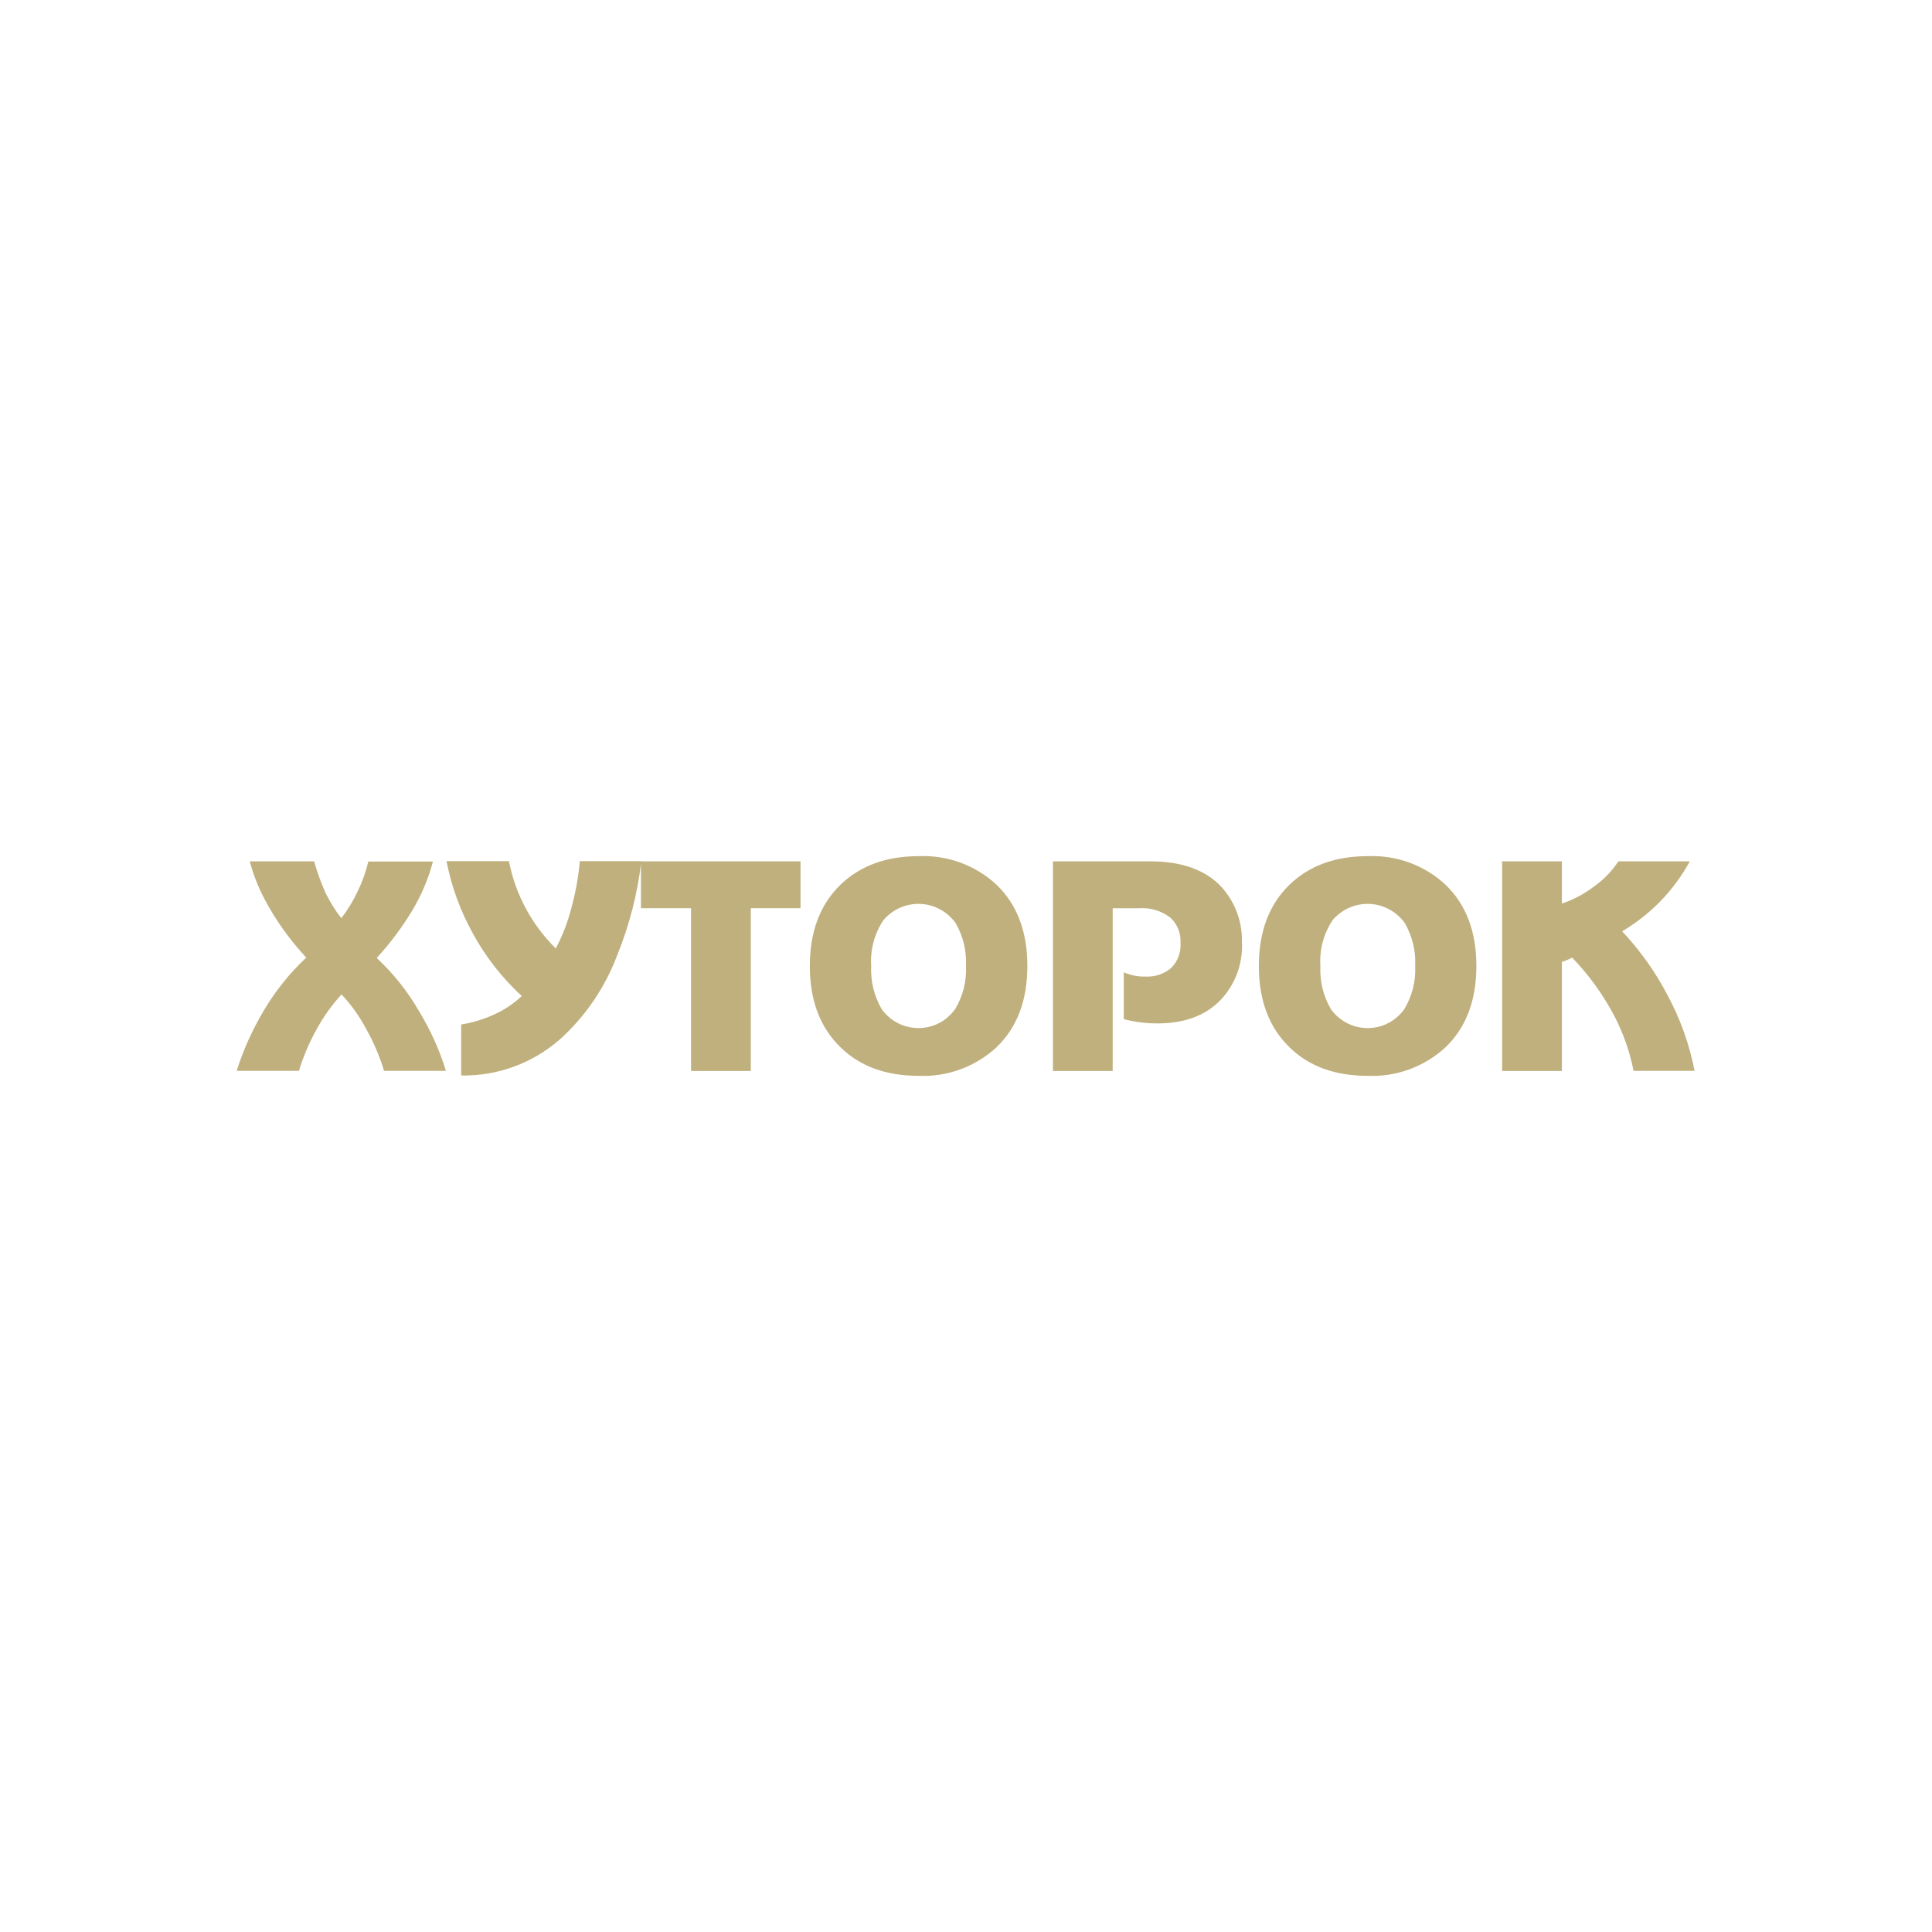 <?xml version="1.0" encoding="UTF-8"?>
<svg xmlns="http://www.w3.org/2000/svg" version="1.1" viewBox="0 0 1080 1080">
  <defs>
    <style>
      .cls-1 {
        fill: #c0b07d;
      }
    </style>
  </defs>
  <!-- Generator: Adobe Illustrator 28.6.0, SVG Export Plug-In . SVG Version: 1.2.0 Build 709)  -->
  <g>
    <g id="Warstwa_1">
      <g id="_1308dcb2-f563-4905-92c5-090e4b57bdc2">
        <path id="Path_2" class="cls-1" d="M947.5,598.6h-34.3c-2.6-13-7.4-25.5-14.2-36.8-5.7-9.6-12.4-18.5-20.2-26.5-1.8,1-3.7,1.8-5.7,2.4v61h-33.4v-117.2h33.4v23.6c6.6-2.2,12.7-5.5,18.2-9.7,5.3-3.8,9.8-8.5,13.4-13.9h39.9c-8.8,16.2-21.9,29.7-37.8,39.1,10,10.7,18.6,22.7,25.3,35.6,7.2,13.3,12.3,27.6,15.2,42.5M791.1,540c.4-8.4-1.6-16.7-5.8-24-8.2-11.5-24.1-14.2-35.6-6-1.8,1.3-3.4,2.7-4.8,4.4-5,7.6-7.4,16.5-6.8,25.6-.4,8.4,1.6,16.7,5.8,24,8,11.4,23.7,14.1,35,6.2,2.4-1.7,4.5-3.8,6.2-6.2,4.3-7.2,6.4-15.6,6-24ZM825.3,540c0,19.2-5.7,34.3-17.2,45.4-11.8,10.9-27.5,16.7-43.6,16-18.2,0-32.8-5.3-43.7-16-11.4-11.1-17.1-26.2-17.1-45.4s5.7-34.3,17.1-45.4c11-10.6,25.5-16,43.7-16,16.1-.7,31.8,5,43.6,16,11.5,11.1,17.2,26.2,17.2,45.4h0ZM694.3,527.1c.4,11.7-3.7,23-11.7,31.6-8.5,9-20.4,13.4-35.7,13.4-6.3,0-12.6-.8-18.7-2.4v-26.2c3.8,1.7,7.9,2.5,12,2.4,5.3.3,10.5-1.4,14.5-4.8,3.7-3.7,5.6-8.9,5.2-14.1.3-5.2-1.7-10.3-5.5-13.9-5-3.9-11.1-5.8-17.4-5.4h-15v91h-33.4v-117.2h54.5c17.6,0,30.9,4.8,39.8,14.4,7.7,8.6,11.8,19.8,11.3,31.3h0ZM540,540c.4-8.4-1.6-16.7-5.8-24-8.2-11.5-24.1-14.2-35.6-6-1.8,1.3-3.4,2.7-4.8,4.4-5,7.6-7.4,16.5-6.8,25.6-.4,8.4,1.6,16.7,5.8,24,8,11.4,23.7,14.1,35,6.2,2.4-1.7,4.5-3.8,6.2-6.2,4.3-7.2,6.4-15.6,6-24ZM574.3,540c0,19.2-5.7,34.3-17.2,45.4-11.8,10.9-27.5,16.7-43.6,16-18.2,0-32.8-5.3-43.7-16-11.4-11.1-17.1-26.2-17.1-45.4s5.7-34.3,17.1-45.4c11-10.6,25.5-16,43.7-16,16.1-.7,31.8,5,43.6,16,11.5,11.1,17.2,26.2,17.2,45.4ZM447.7,507.7h-28v91h-33.4v-91h-28v-26.2h89.2v26.2h0ZM358.5,481.4c-2.1,18.2-6.7,35.9-13.6,52.9-6.8,17.9-17.7,33.9-31.9,46.7-15.3,13.4-35,20.6-55.2,20.2v-28.5c8.2-1.3,16-4,23.2-8,3.9-2.2,7.4-4.9,10.7-7.9-10.9-10-20.1-21.7-27.2-34.7-7.1-12.7-12.1-26.4-14.9-40.7h34.9c3.6,18.5,12.7,35.5,26.2,48.8,3.8-7.3,6.8-15,8.8-23,2.3-8.5,3.9-17.1,4.6-25.8h34.4ZM249.6,598.6h-34.9c-2.5-8.1-5.8-16-10-23.4-3.7-7-8.3-13.5-13.8-19.3-5.3,5.8-9.9,12.2-13.7,19.1-4.2,7.5-7.6,15.4-10.1,23.6h-34.8c3.7-11.7,8.8-23,15.1-33.6,6.5-11,14.5-21,23.8-29.7-9.4-10.1-17.5-21.4-23.8-33.6-3.3-6.4-5.9-13.2-7.8-20.2h36c1.7,6,3.8,11.8,6.3,17.5,2.5,5,5.4,9.8,8.9,14.3,3.6-4.7,6.7-9.8,9.2-15.2,2.6-5.3,4.5-10.8,5.9-16.5h36.1c-2.5,9.6-6.4,18.8-11.5,27.3-5.7,9.5-12.4,18.4-19.9,26.6,9.3,8.7,17.3,18.7,23.6,29.7,6.4,10.5,11.5,21.7,15.1,33.5h0Z"></path>
      </g>
    </g>
  </g>
</svg>
